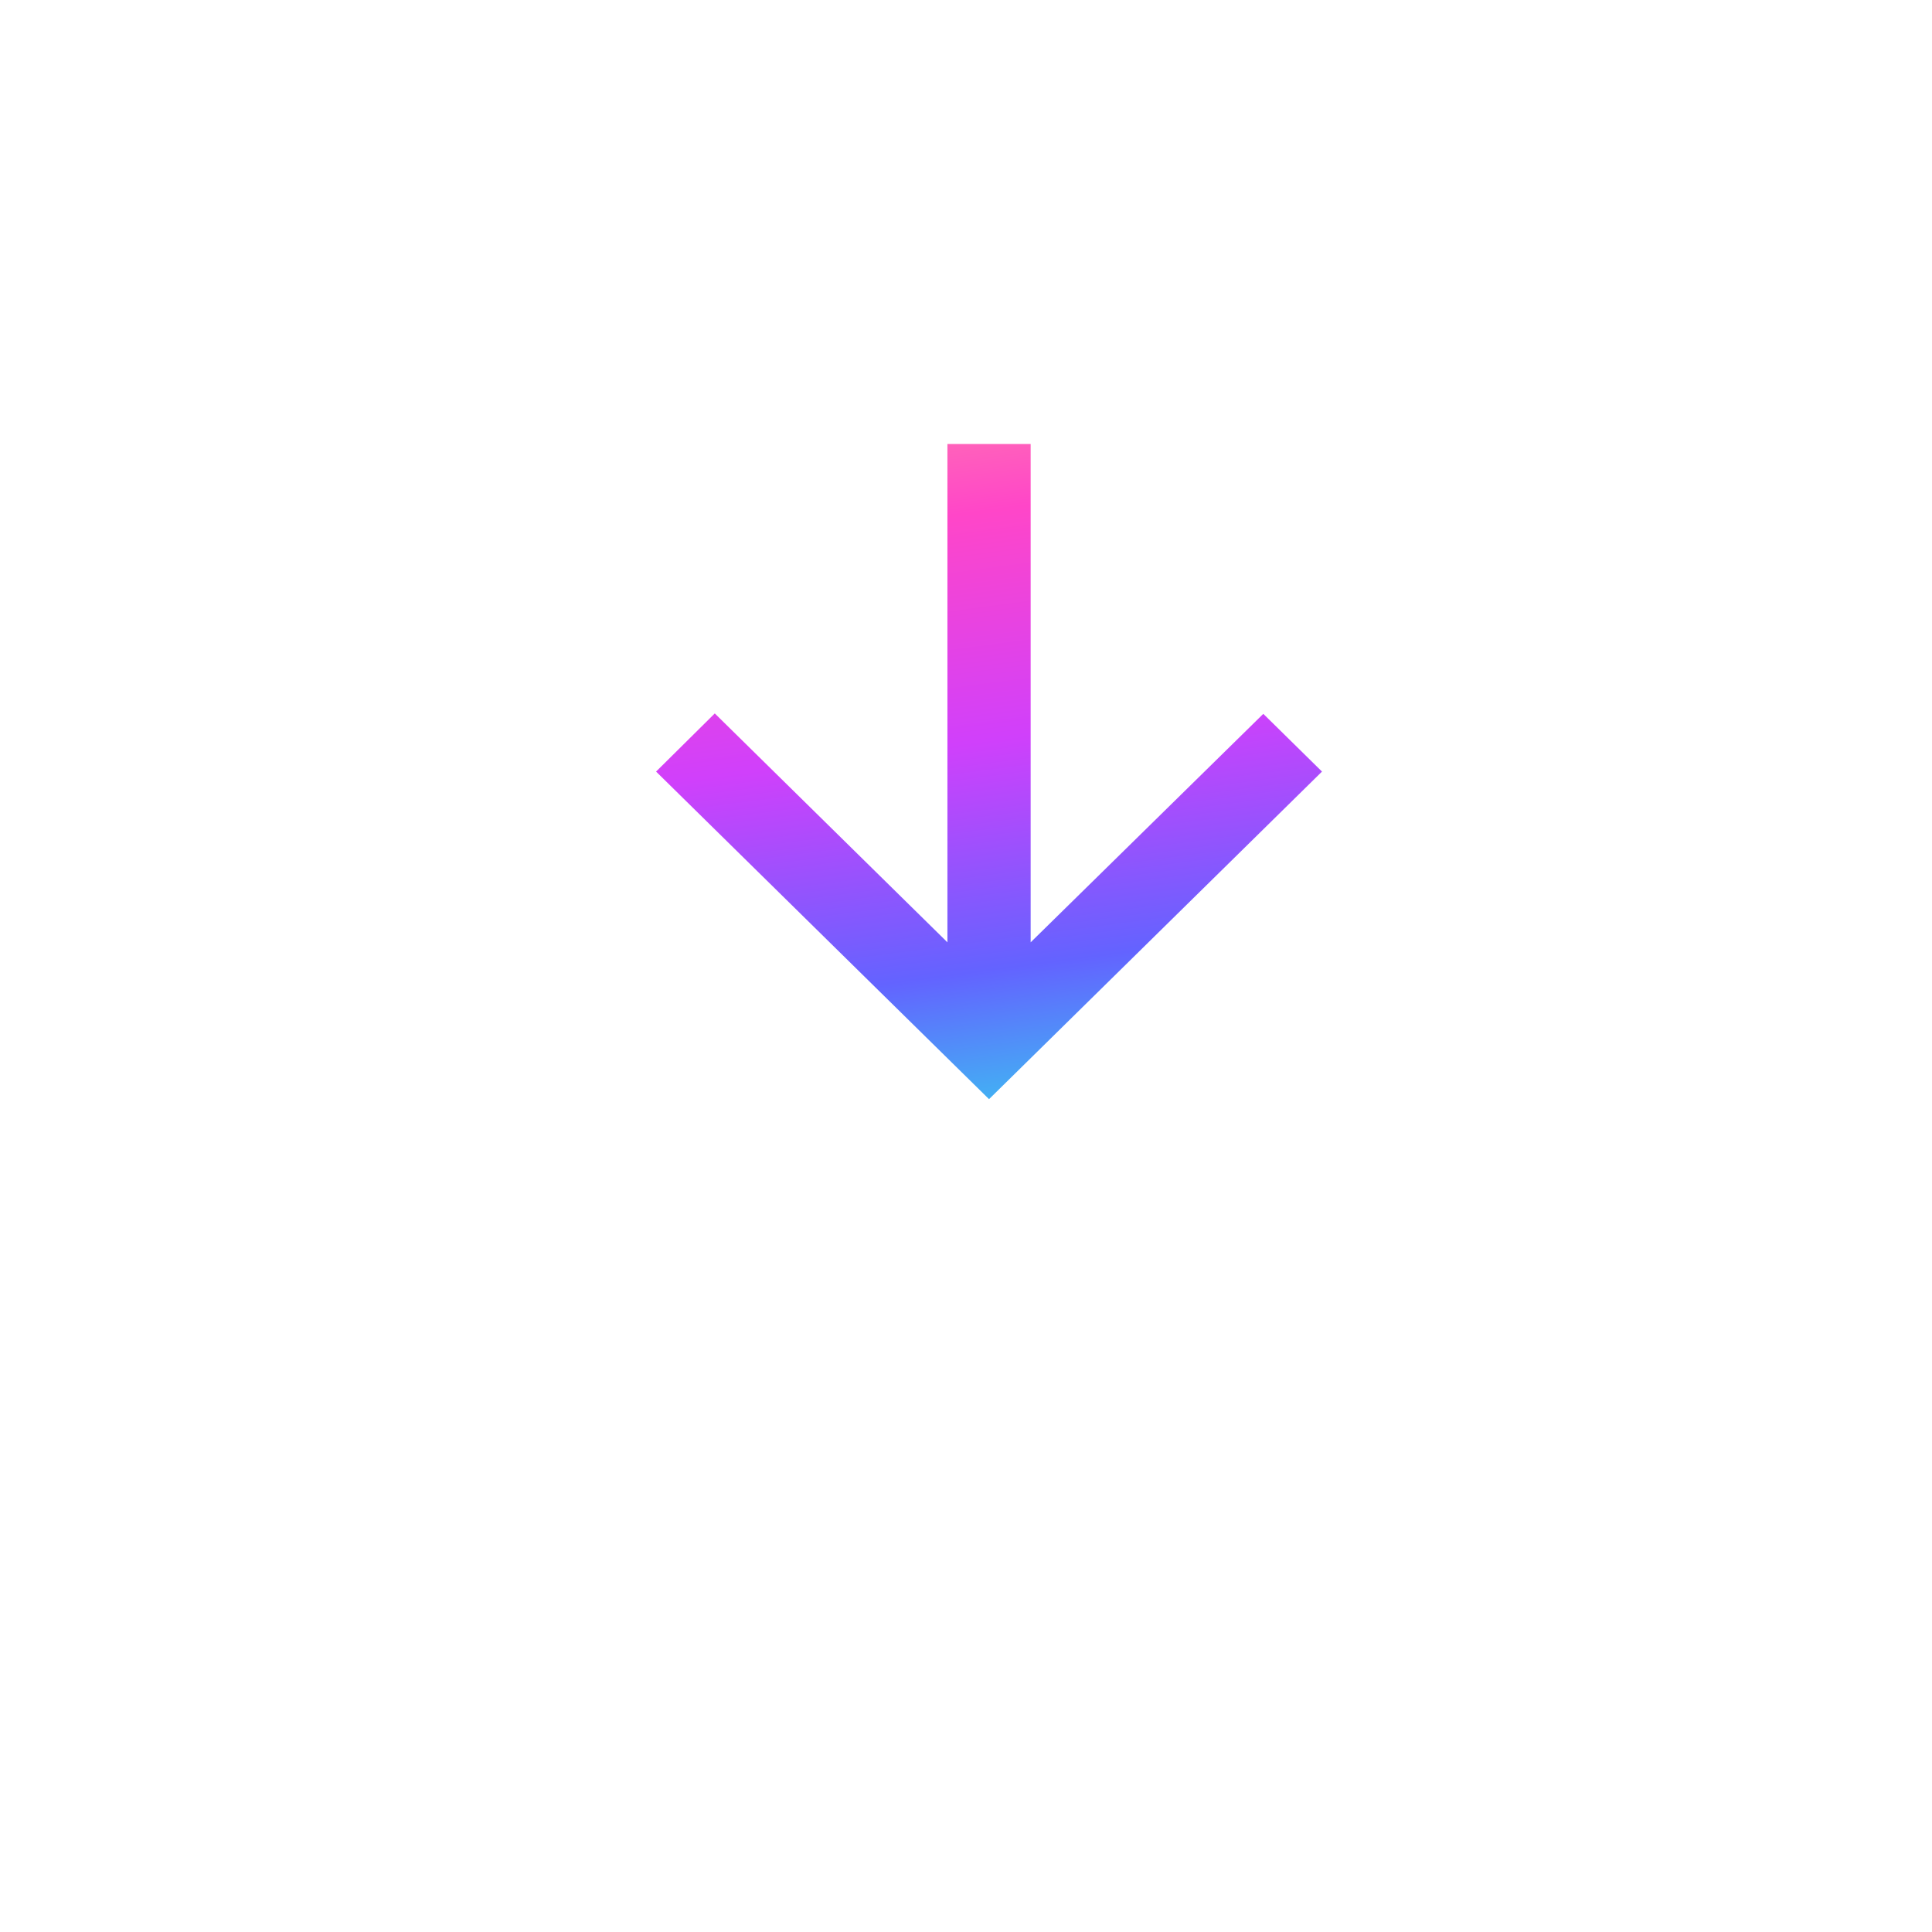 <svg width="114" height="114" viewBox="0 0 114 114" fill="none" xmlns="http://www.w3.org/2000/svg">
<g filter="url(#filter0_d_1214_828)">
<circle cx="56.963" cy="45.446" r="38.963" fill="white"/>
</g>
<path d="M55.904 26.198L55.904 55.603L42.176 42.097L38.713 45.528L58.359 64.857L78.006 45.528L74.543 42.121L60.815 55.603L60.815 26.198L55.904 26.198Z" fill="url(#paint0_linear_1214_828)"/>
<defs>
<filter id="filter0_d_1214_828" x="0.332" y="0.593" width="113.263" height="113.263" filterUnits="userSpaceOnUse" color-interpolation-filters="sRGB">
<feFlood flood-opacity="0" result="BackgroundImageFix"/>
<feColorMatrix in="SourceAlpha" type="matrix" values="0 0 0 0 0 0 0 0 0 0 0 0 0 0 0 0 0 0 127 0" result="hardAlpha"/>
<feOffset dy="11.779"/>
<feGaussianBlur stdDeviation="8.834"/>
<feColorMatrix type="matrix" values="0 0 0 0 0.431 0 0 0 0 0.455 0 0 0 0 0.525 0 0 0 0.24 0"/>
<feBlend mode="normal" in2="BackgroundImageFix" result="effect1_dropShadow_1214_828"/>
<feBlend mode="normal" in="SourceGraphic" in2="effect1_dropShadow_1214_828" result="shape"/>
</filter>
<linearGradient id="paint0_linear_1214_828" x1="-30.682" y1="28.34" x2="-23.636" y2="81.638" gradientUnits="userSpaceOnUse">
<stop stop-color="#FF9E9E"/>
<stop offset="0.25" stop-color="#FF46C8"/>
<stop offset="0.5" stop-color="#D040FB"/>
<stop offset="0.75" stop-color="#6363FF"/>
<stop offset="1" stop-color="#2AEBEB"/>
</linearGradient>
</defs>
</svg>
